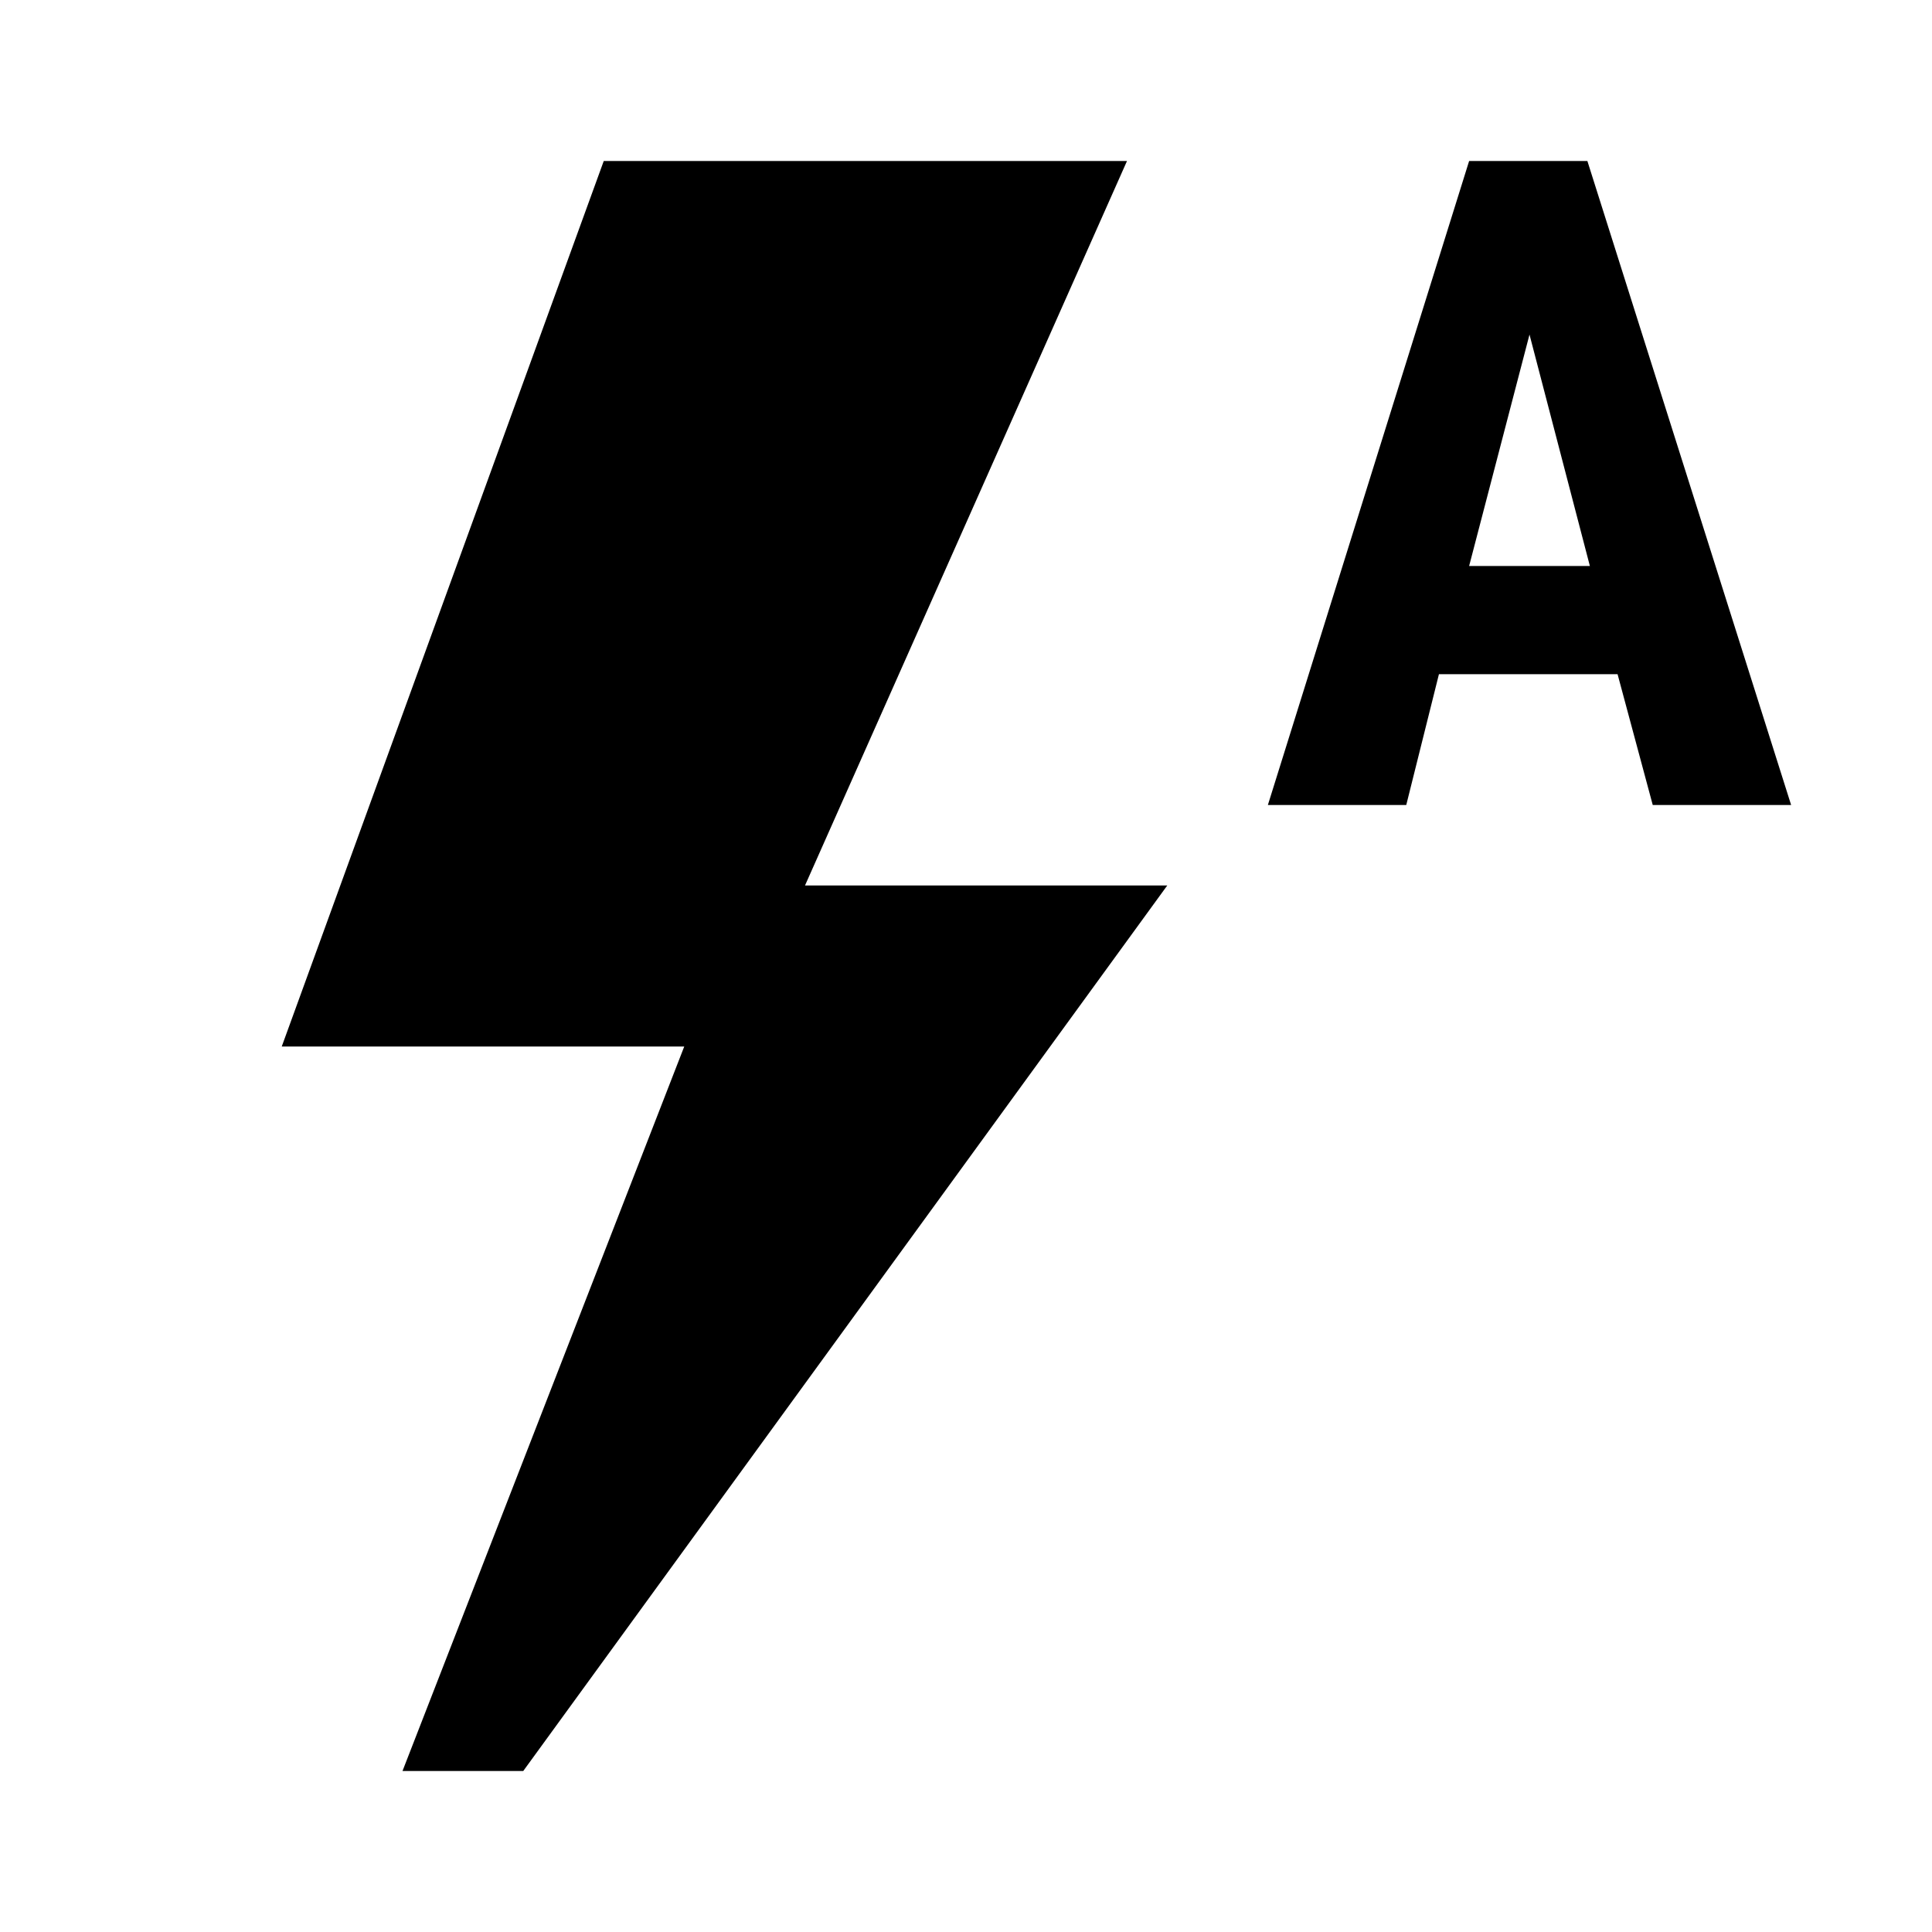 <?xml version="1.0"?>
<svg xmlns="http://www.w3.org/2000/svg" viewBox="0 0 24 24">
    <path d="M 7.5 2 L 3.5 13 L 8.5 13 L 5 22 L 6.5 22 L 14.5 11 L 10 11 L 14 2 L 7.5 2 z M 18.25 2 L 15.75 10 L 17.469 10 L 17.875 8.375 L 20.094 8.375 L 20.531 10 L 22.25 10 L 19.719 2 L 18.25 2 z M 19 4.156 L 19.75 7.031 L 18.25 7.031 L 19 4.156 z"/>
</svg>
